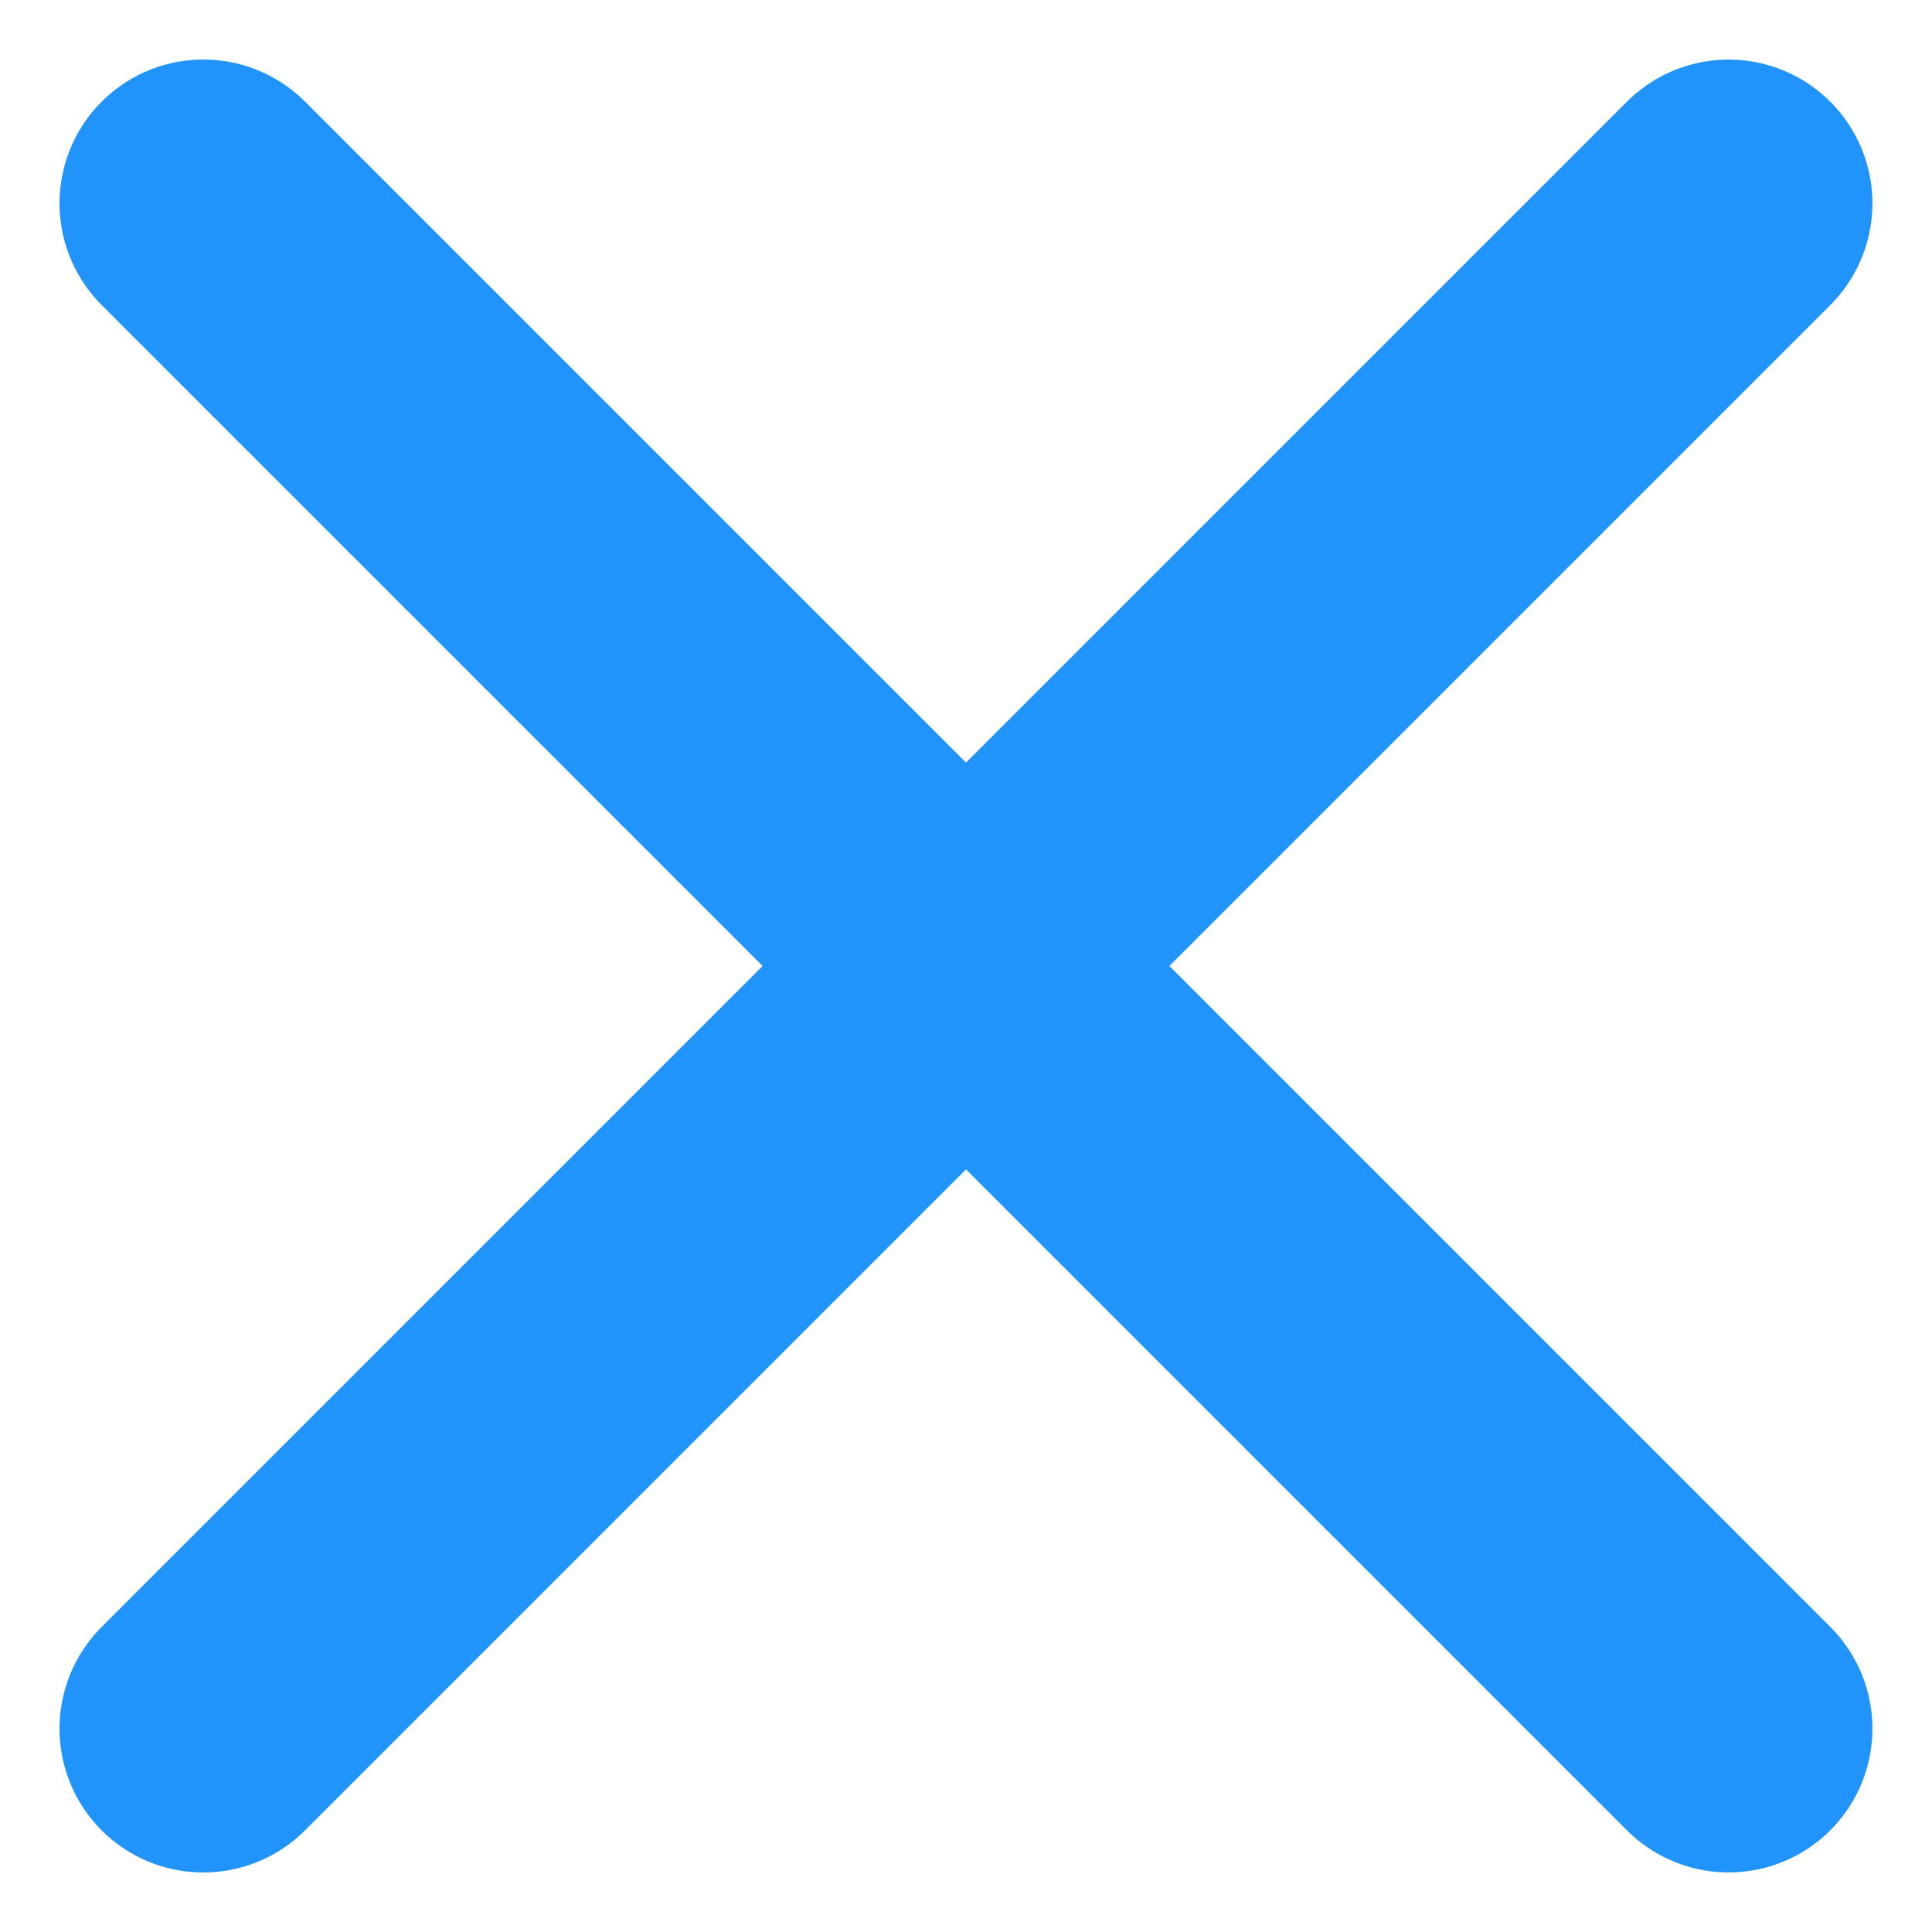 <svg xmlns="http://www.w3.org/2000/svg" width="26.87" height="26.87" viewBox="0 0 26.87 26.87">
  <g id="x" transform="translate(-543.065 -184.065)">
    <line id="Line_1" data-name="Line 1" x2="30" transform="translate(545.893 186.893) rotate(45)" fill="none" stroke="#2094fa" stroke-linecap="round" stroke-width="4"/>
    <line id="Line_2" data-name="Line 2" x2="30" transform="translate(545.893 208.107) rotate(-45)" fill="none" stroke="#2094fa" stroke-linecap="round" stroke-width="4"/>
  </g>
</svg>
